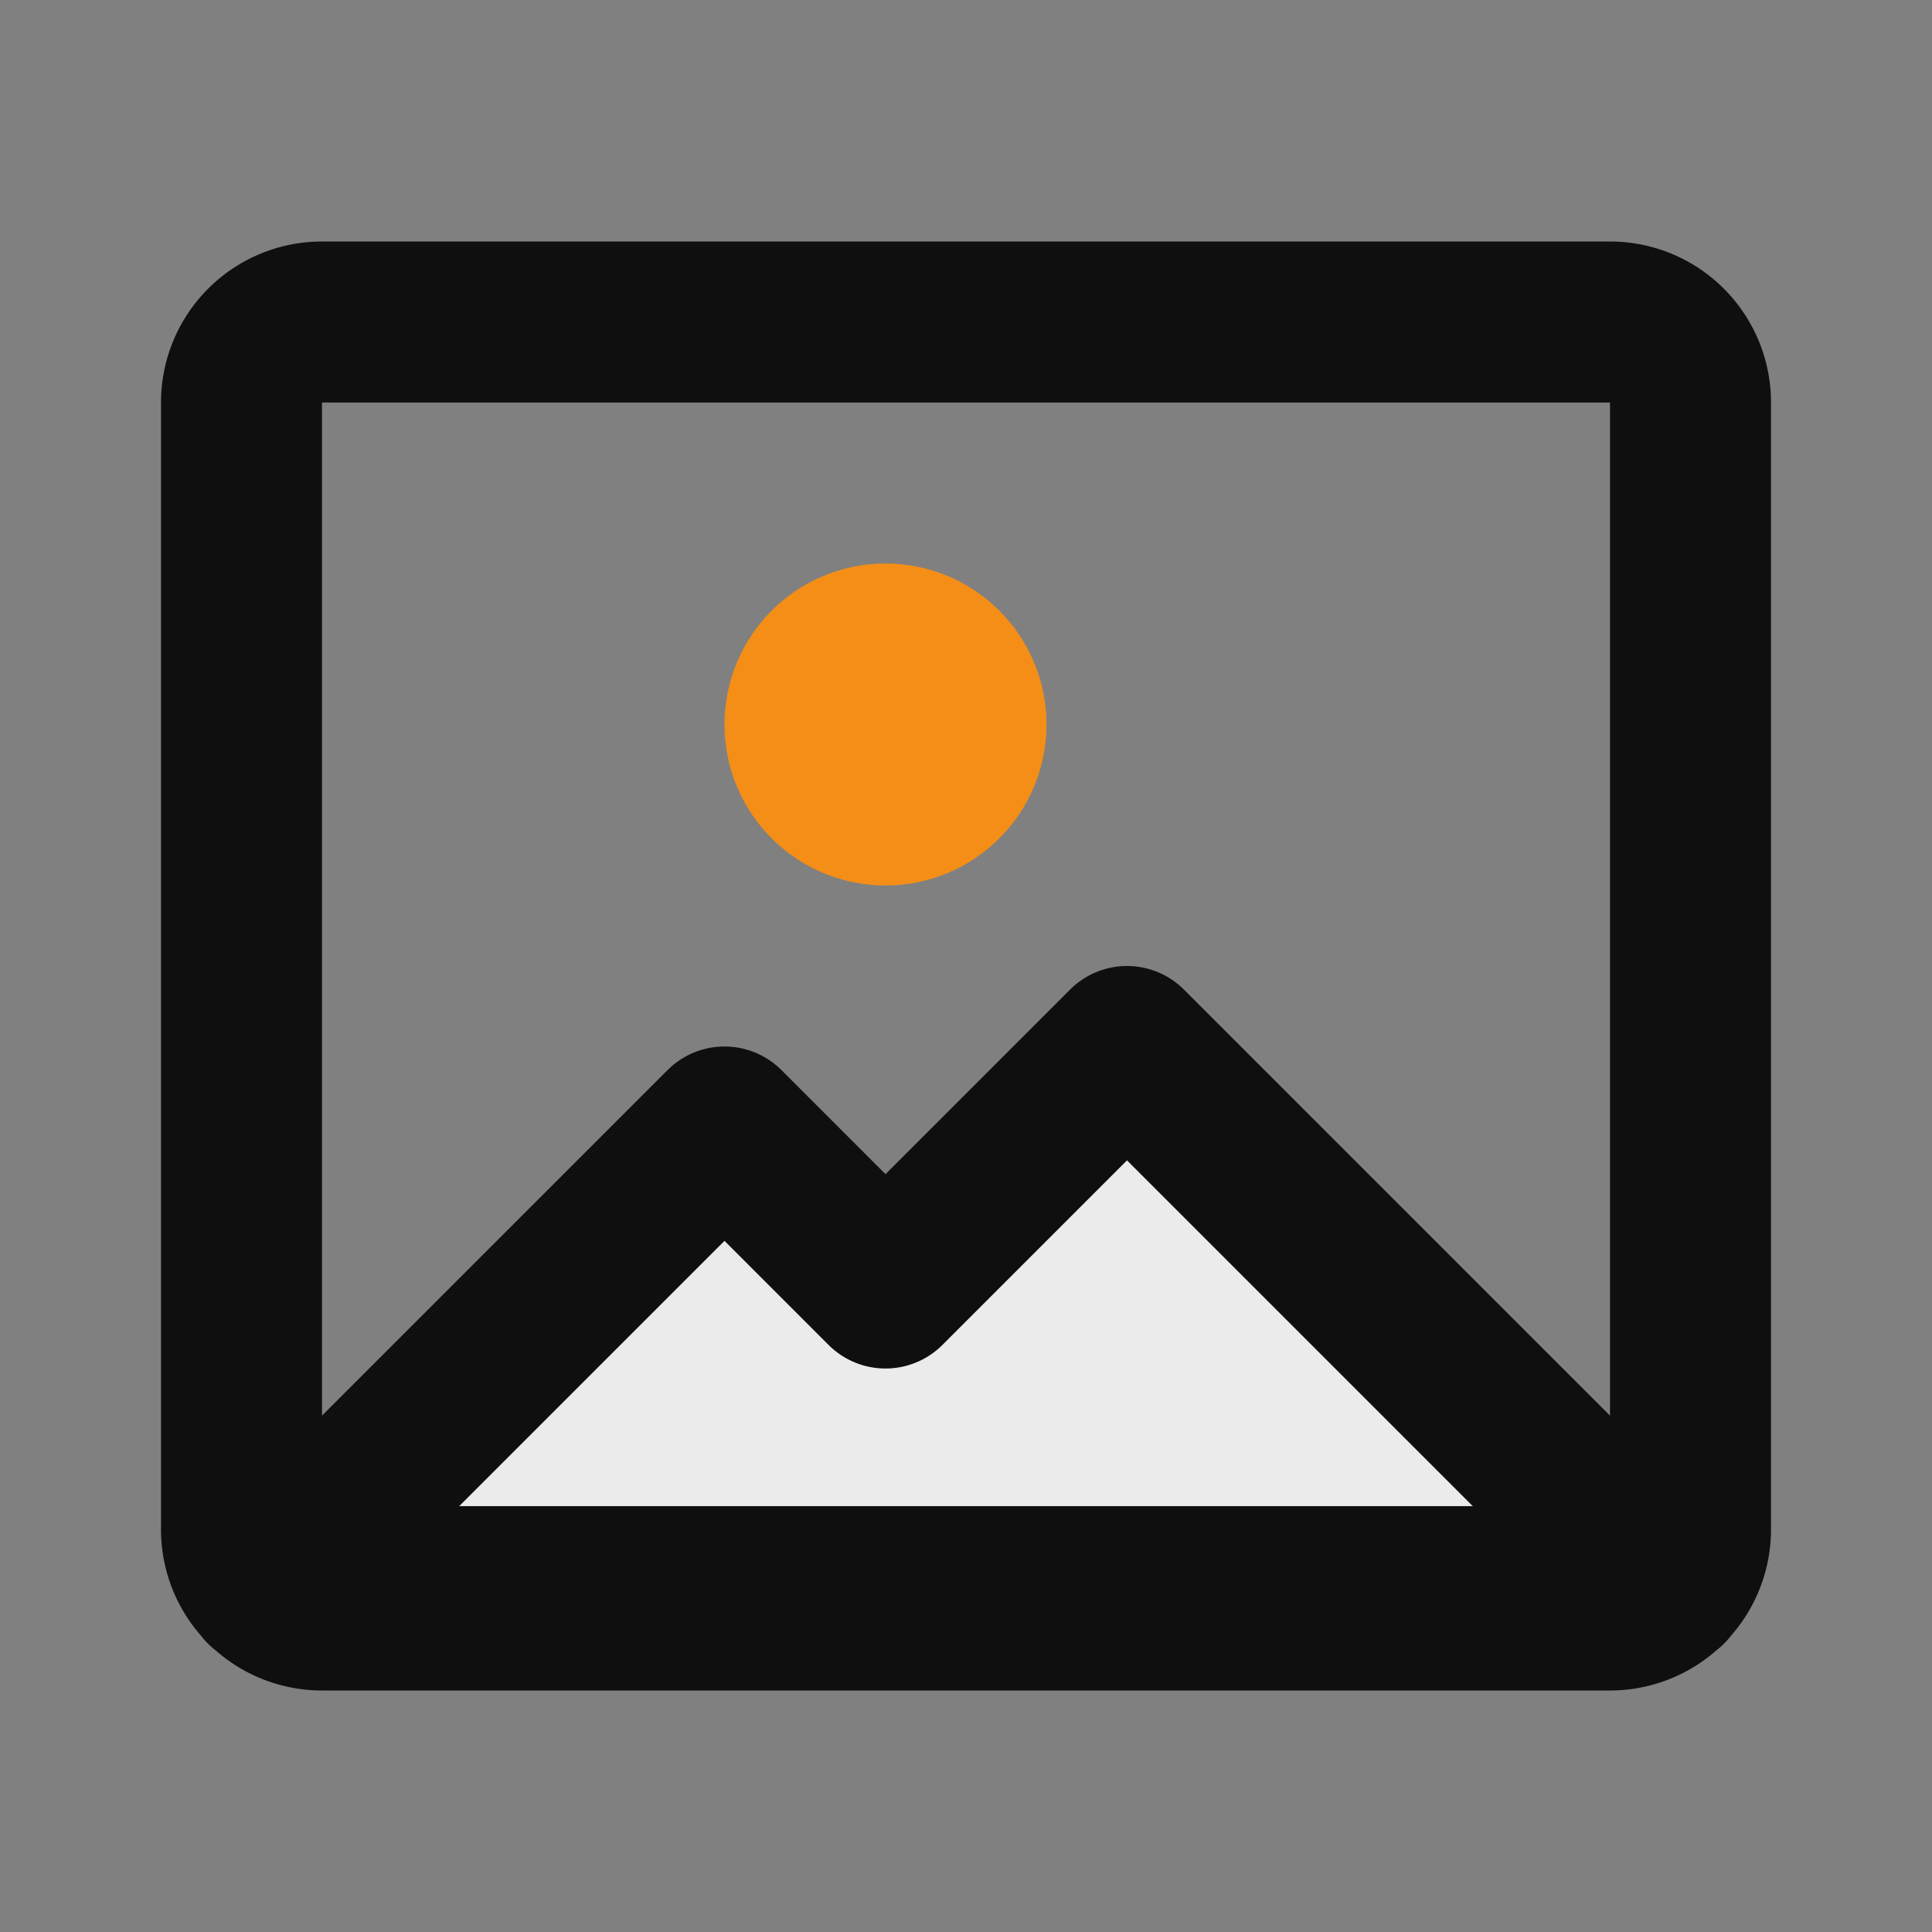 <?xml version="1.0" encoding="utf-8"?>
<svg width="800px" height="800px" viewBox="0 0 24 24" id="image" data-name="multi color" class="icon multi-color" xmlns="http://www.w3.org/2000/svg">
  <rect x="0" y="0" width="24" height="24" fill="#808080" stroke="none"/>
  <polygon id="tertiary-fill" points="3.29 19.71 9 14 11 16 14 13 20.71 19.71 3.29 19.71" style="stroke-width: 2; fill: rgb(235, 235, 235);"/>
  <path id="primary-stroke" d="M20,20H4a1,1,0,0,1-1-1V5A1,1,0,0,1,4,4H20a1,1,0,0,1,1,1V19A1,1,0,0,1,20,20Zm.71-.29L14,13l-3,3L9,14,3.29,19.71Z" style="fill: none; stroke-linecap: round; stroke-linejoin: round; stroke-width: 2; stroke: rgb(15, 15, 15);"/>
  <circle id="secondary-fill" cx="11" cy="9" r="1" style="fill: rgb(44, 169, 188); stroke-linecap: round; stroke-linejoin: round; stroke-width: 2; fill-opacity: 0; stroke: rgb(245, 142, 23);"/>
</svg>